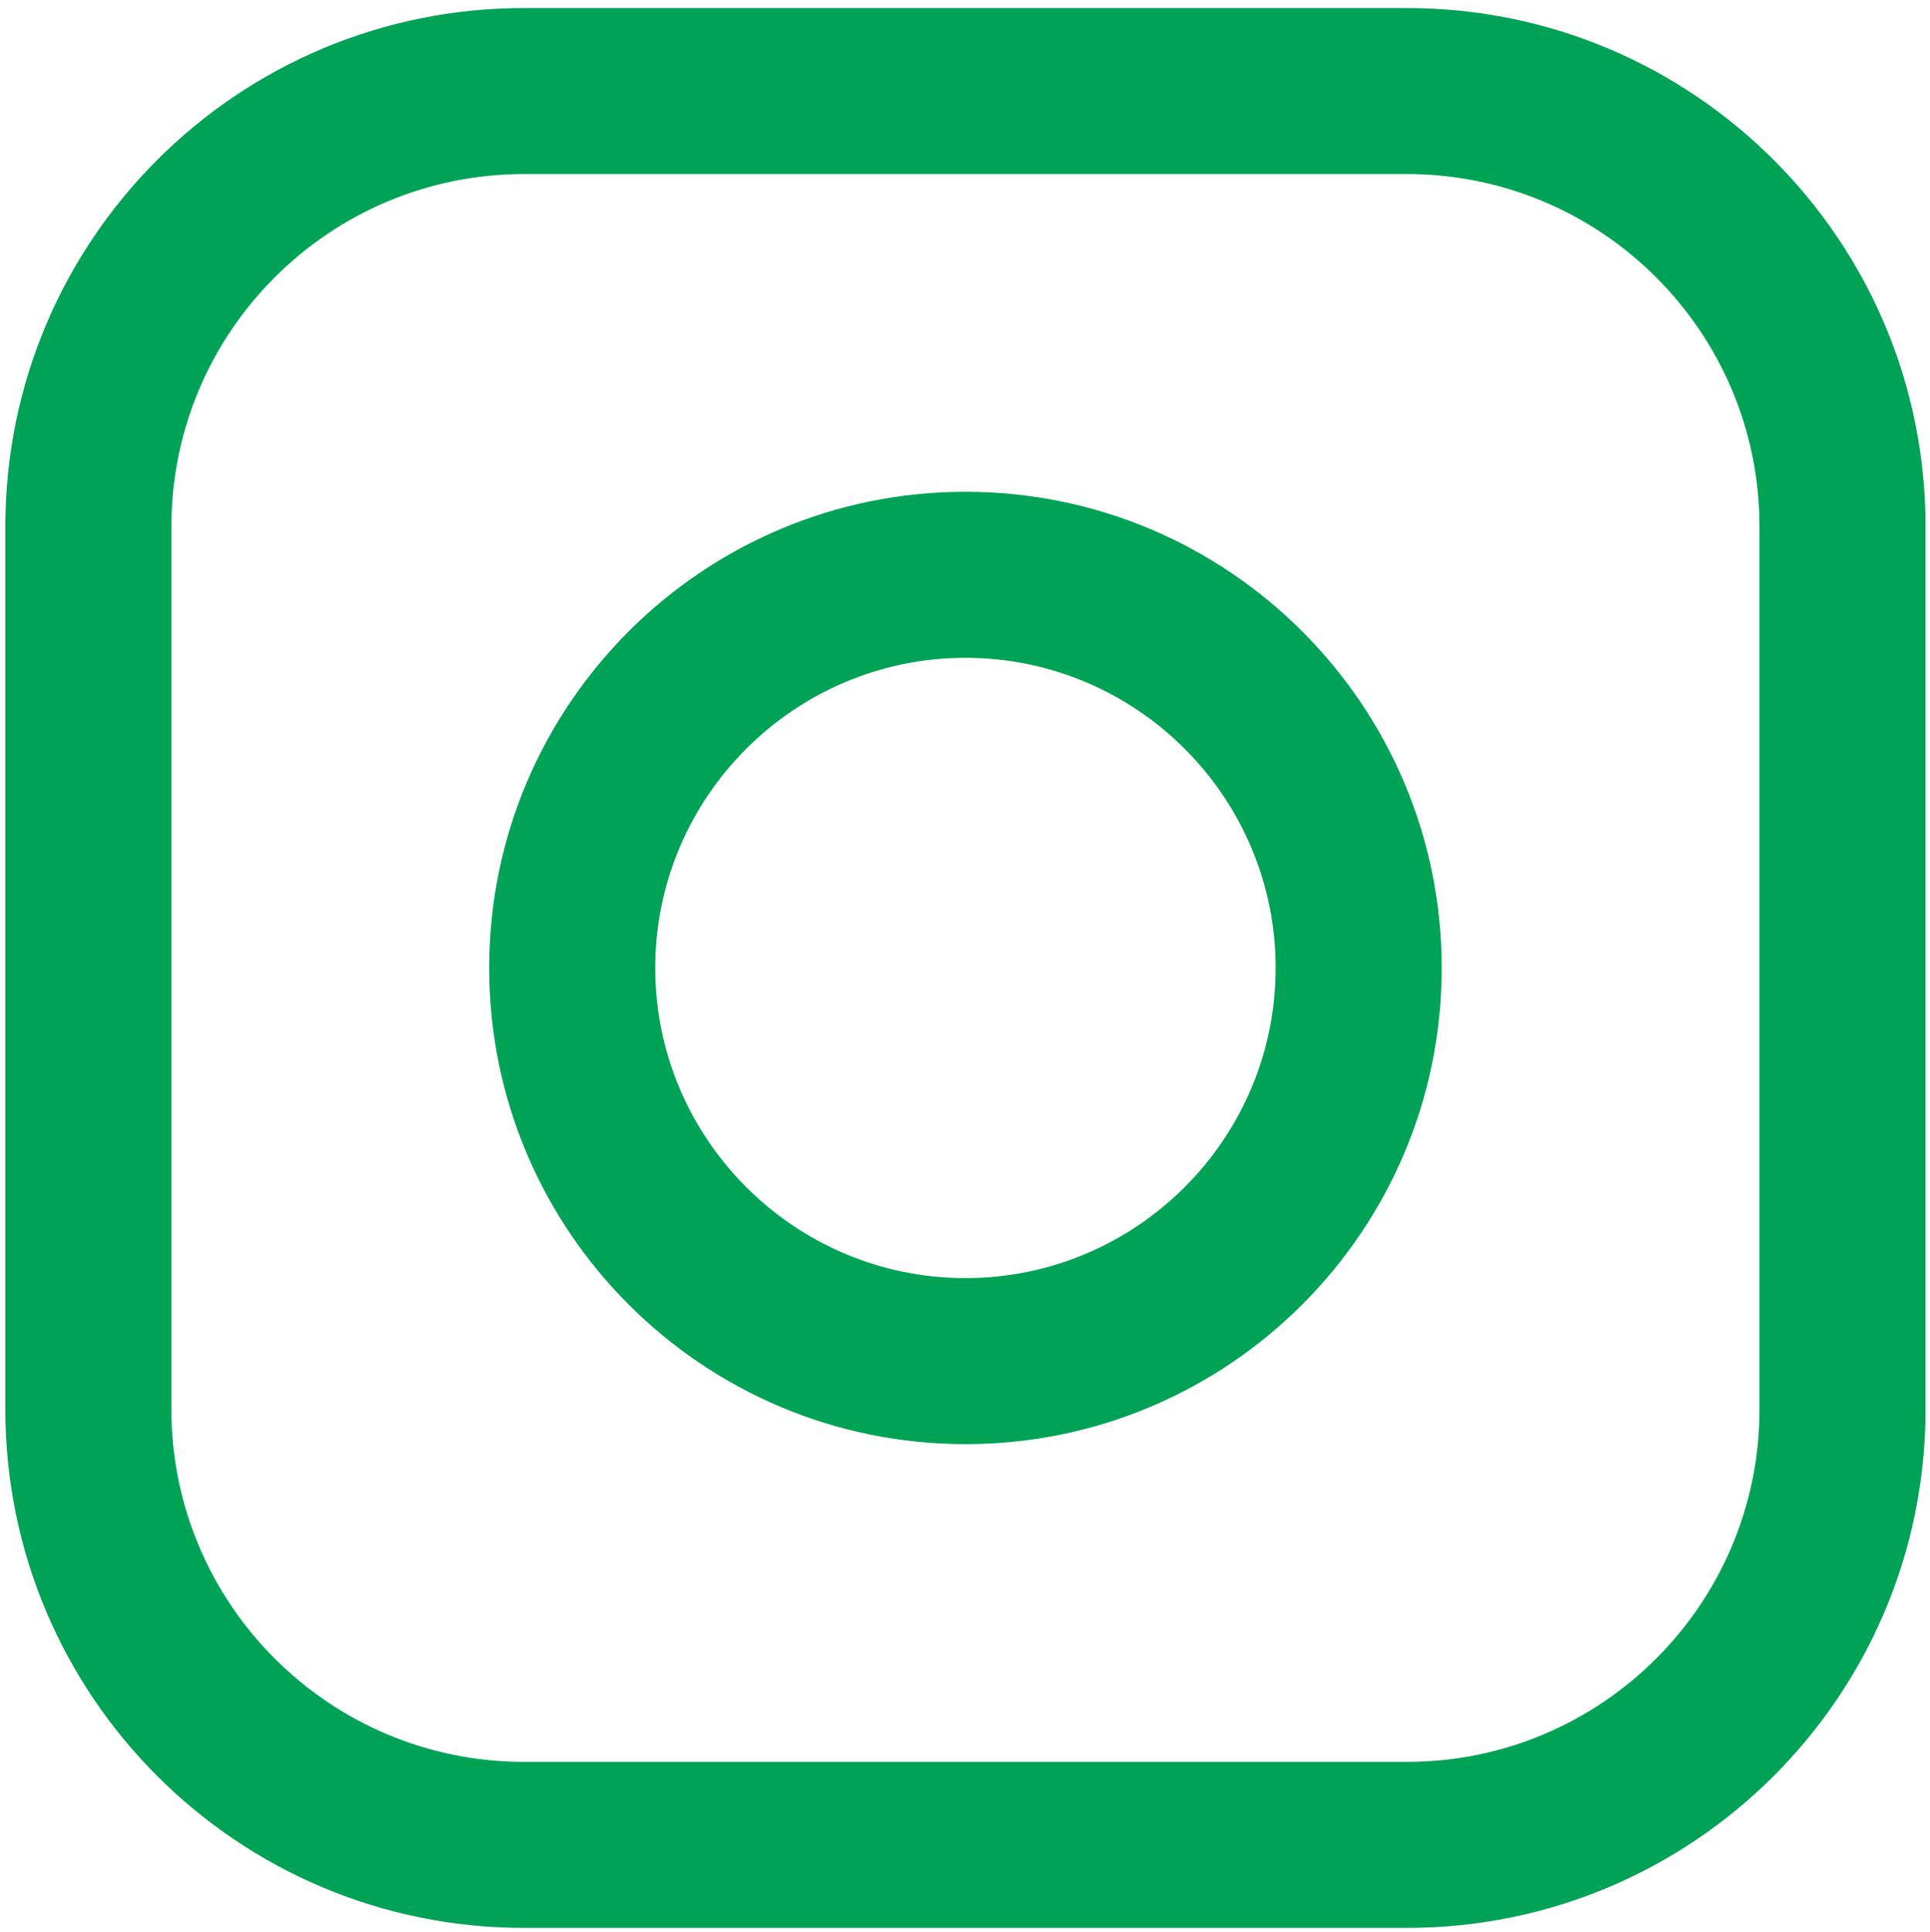 <?xml version="1.0" encoding="UTF-8"?> <svg xmlns="http://www.w3.org/2000/svg" id="Calque_1" data-name="Calque 1" viewBox="0 0 43.24 43.3"><defs><style> .cls-1 { fill: #00a355; stroke-width: 0px; } </style></defs><path class="cls-1" d="m31.52,3.9c4.36,0,7.9,3.54,7.9,7.9v19.78c0,4.36-3.54,7.9-7.9,7.9H11.74c-4.36,0-7.9-3.54-7.9-7.9V11.8c0-4.36,3.54-7.9,7.9-7.9h19.78m0-3.72H11.74C5.32.18.12,5.38.12,11.8v19.78c0,6.42,5.2,11.62,11.62,11.62h19.78c6.42,0,11.62-5.2,11.62-11.62V11.8C43.14,5.38,37.94.18,31.52.18h0Z"></path><path class="cls-1" d="m21.63,14.74c3.83,0,6.95,3.12,6.95,6.95s-3.12,6.95-6.95,6.95-6.95-3.12-6.95-6.95,3.12-6.95,6.95-6.95m0-3.72c-5.89,0-10.67,4.78-10.67,10.67s4.78,10.67,10.67,10.67,10.67-4.78,10.67-10.67-4.78-10.67-10.67-10.67h0Z"></path></svg> 